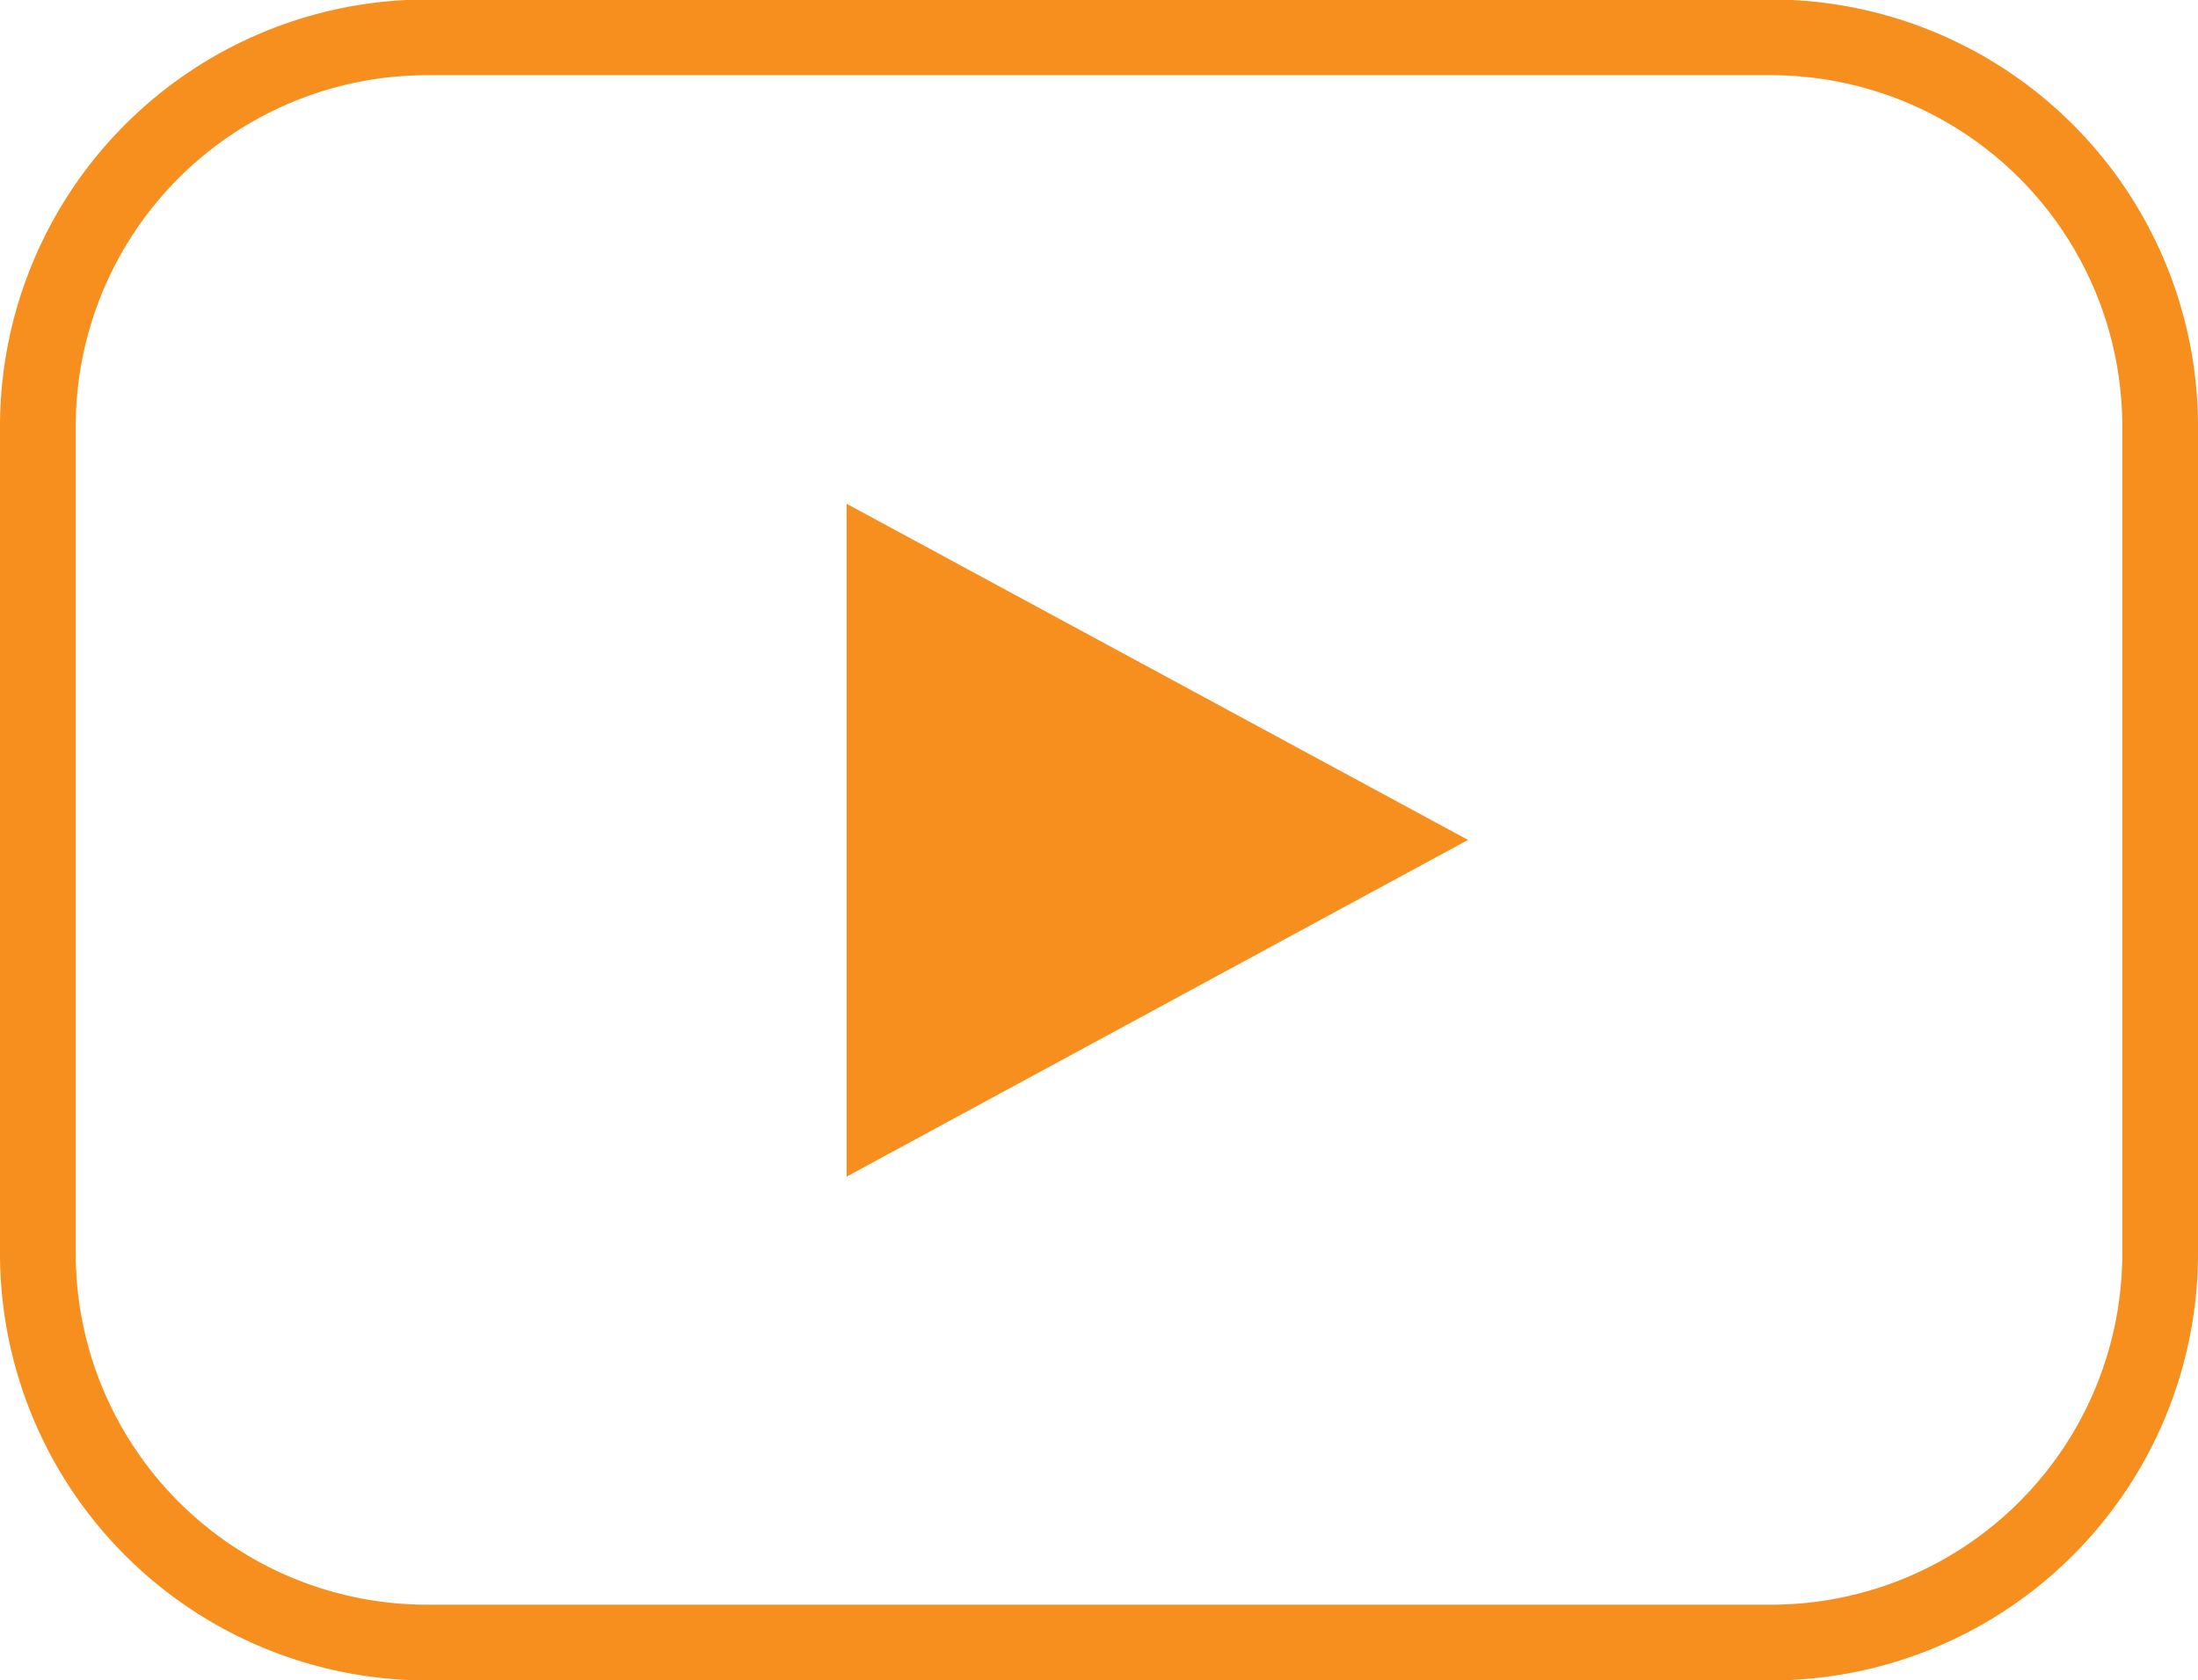 <svg id="Layer_1" data-name="Layer 1" xmlns="http://www.w3.org/2000/svg" viewBox="0 0 43.54 33.29"><defs><style>.cls-1{fill:none;stroke:#f78f1e;stroke-miterlimit:10;stroke-width:1.5px;}.cls-2{fill:#f78f1e;}</style></defs><path class="cls-1" d="M9.05,7A7.71,7.71,0,0,0,1.36,14.7V31.11A7.71,7.71,0,0,0,9.05,38.8H35.71a7.71,7.71,0,0,0,7.69-7.69V14.7A7.71,7.71,0,0,0,35.71,7Z" transform="translate(-0.61 -6.26)"/><polygon class="cls-2" points="16.77 9.98 16.77 23.31 29.08 16.64 16.77 9.98"/></svg>